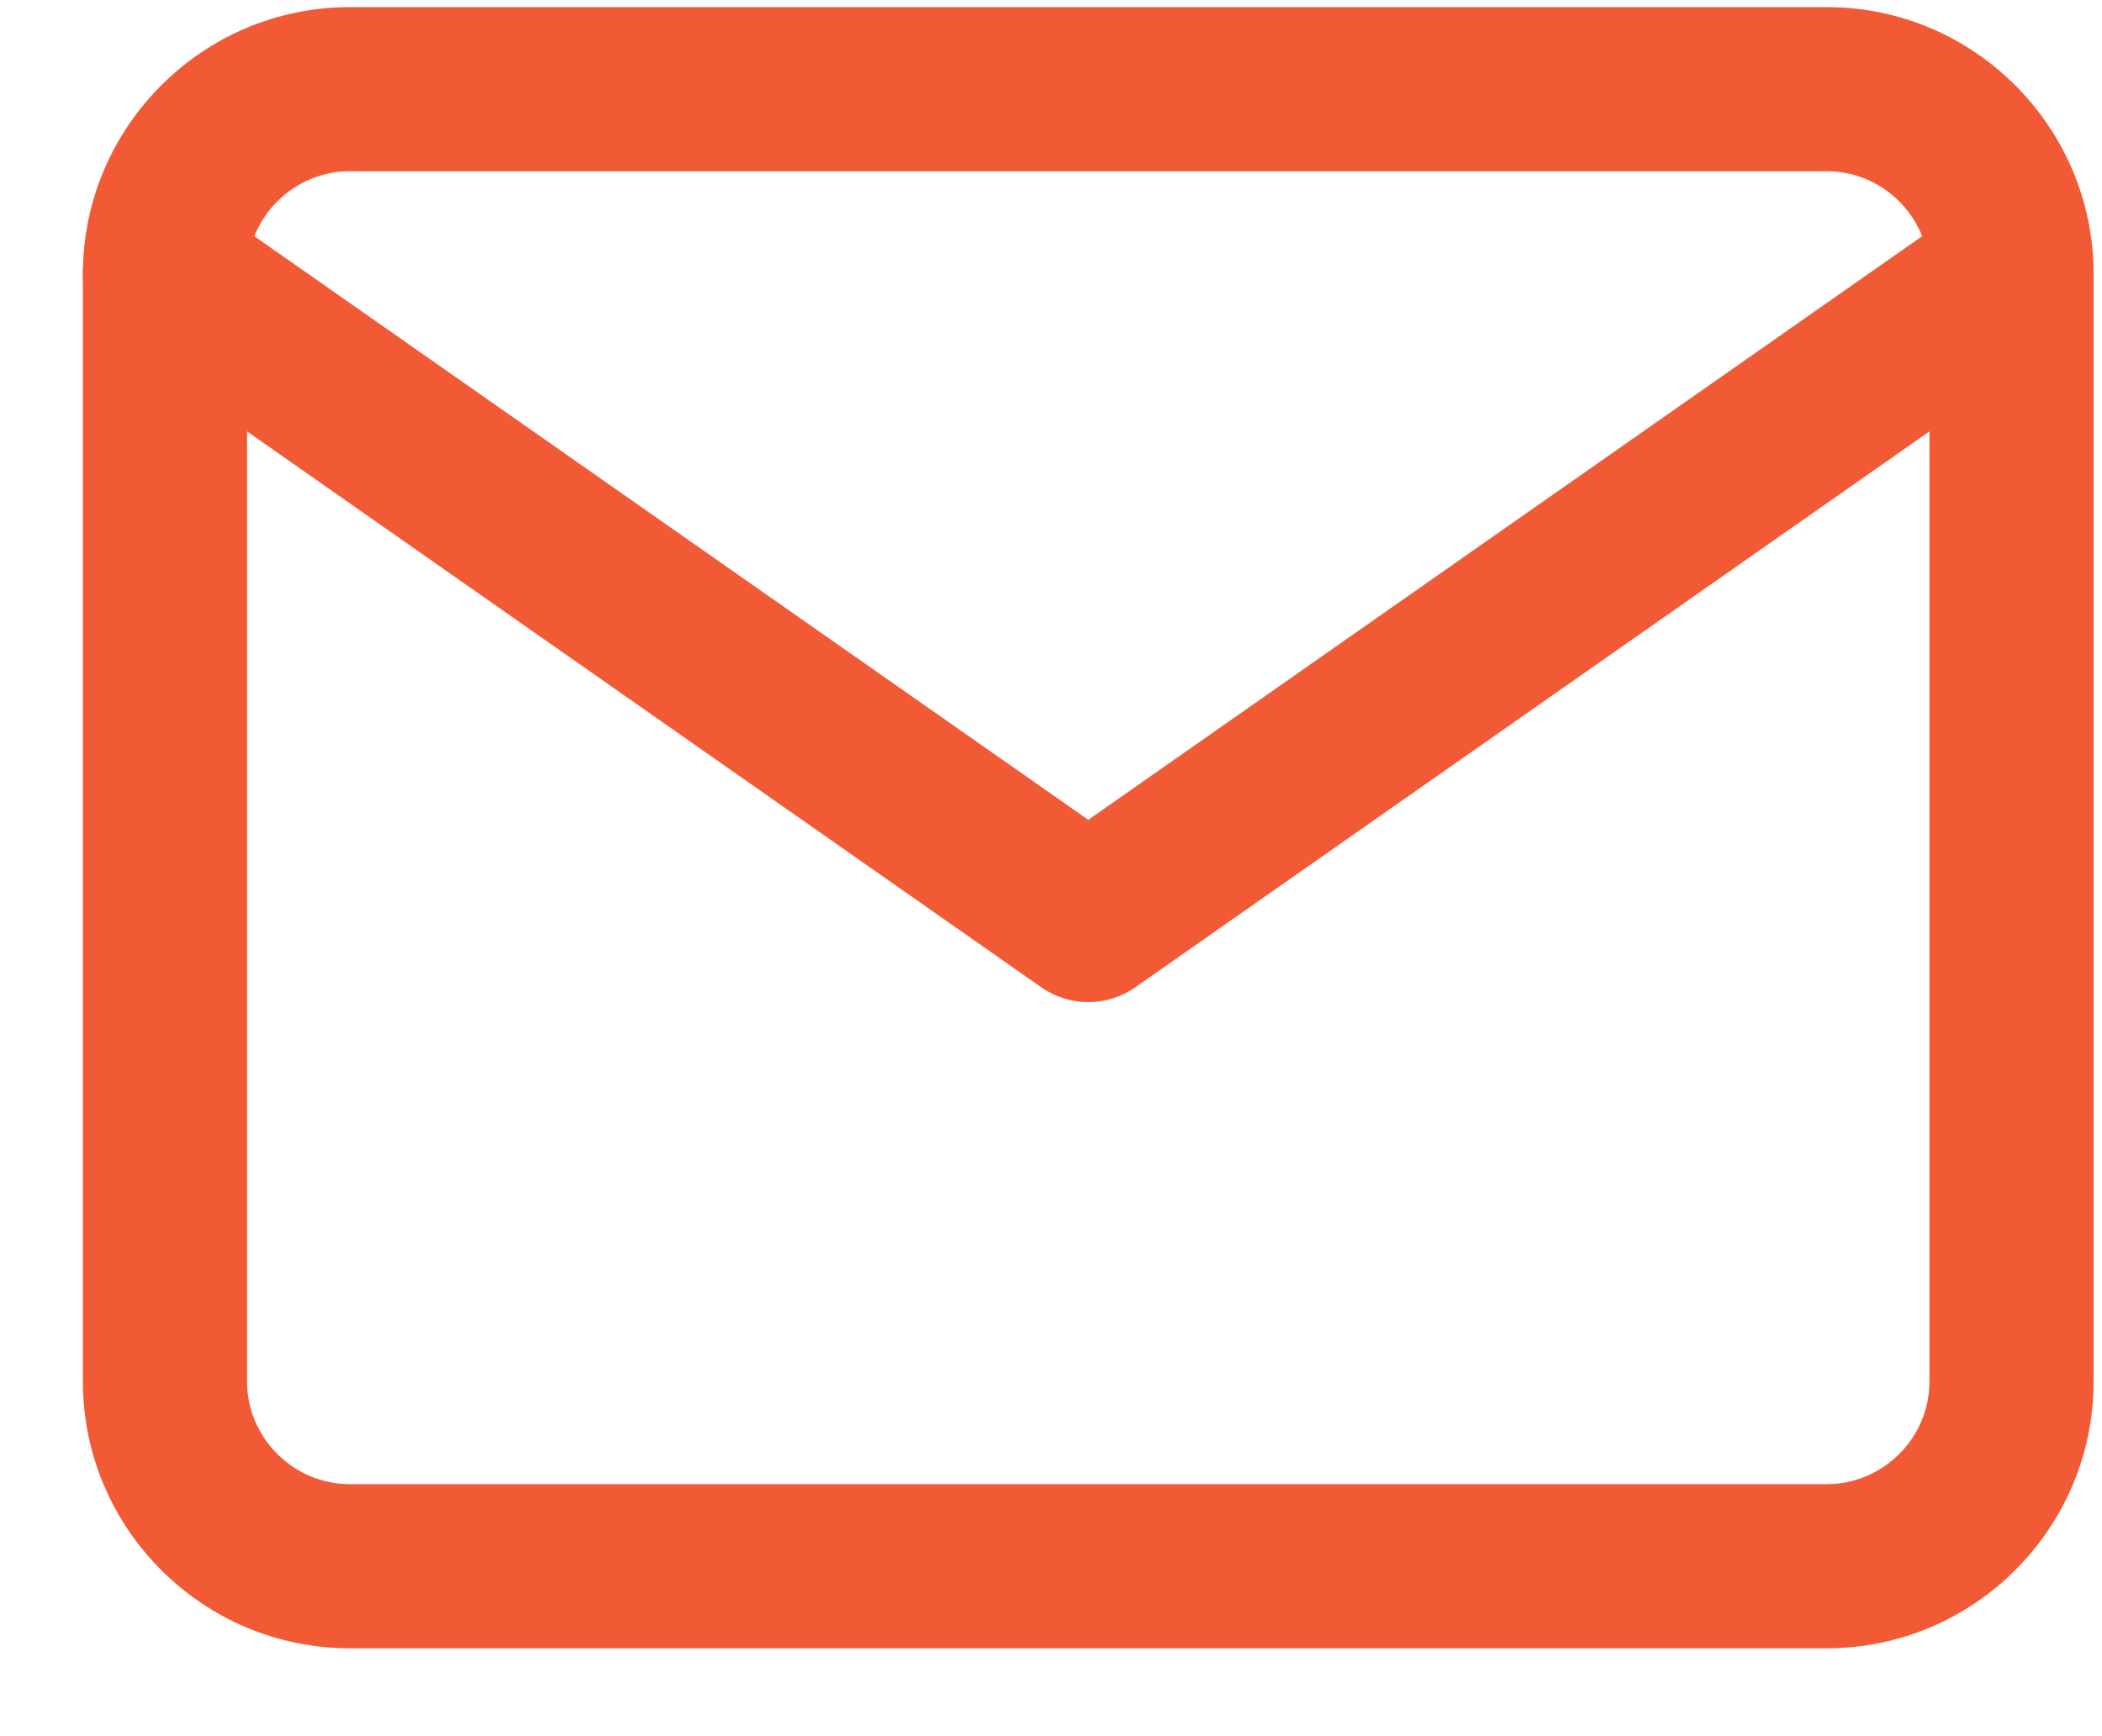 <?xml version="1.0" encoding="UTF-8"?> <svg xmlns="http://www.w3.org/2000/svg" width="23" height="19" viewBox="0 0 23 19" fill="none"> <path fill-rule="evenodd" clip-rule="evenodd" d="M3.826 1.874C3.21 1.874 2.703 2.382 2.703 2.997V15.12C2.703 15.735 3.21 16.242 3.826 16.242H19.99C20.605 16.242 21.112 15.735 21.112 15.12V2.997C21.112 2.382 20.605 1.874 19.99 1.874H3.826ZM0.907 2.997C0.907 1.39 2.218 0.078 3.826 0.078H19.99C21.597 0.078 22.908 1.39 22.908 2.997V15.12C22.908 16.727 21.597 18.038 19.99 18.038H3.826C2.218 18.038 0.907 16.727 0.907 15.12V2.997Z" fill="#F15A35"></path> <path fill-rule="evenodd" clip-rule="evenodd" d="M1.07 2.482C1.354 2.076 1.914 1.977 2.32 2.261L11.908 8.972L21.495 2.261C21.901 1.977 22.461 2.076 22.746 2.482C23.03 2.888 22.931 3.448 22.525 3.732L12.423 10.804C12.114 11.021 11.702 11.021 11.393 10.804L1.29 3.732C0.884 3.448 0.785 2.888 1.07 2.482Z" fill="#F15A35"></path> </svg> 